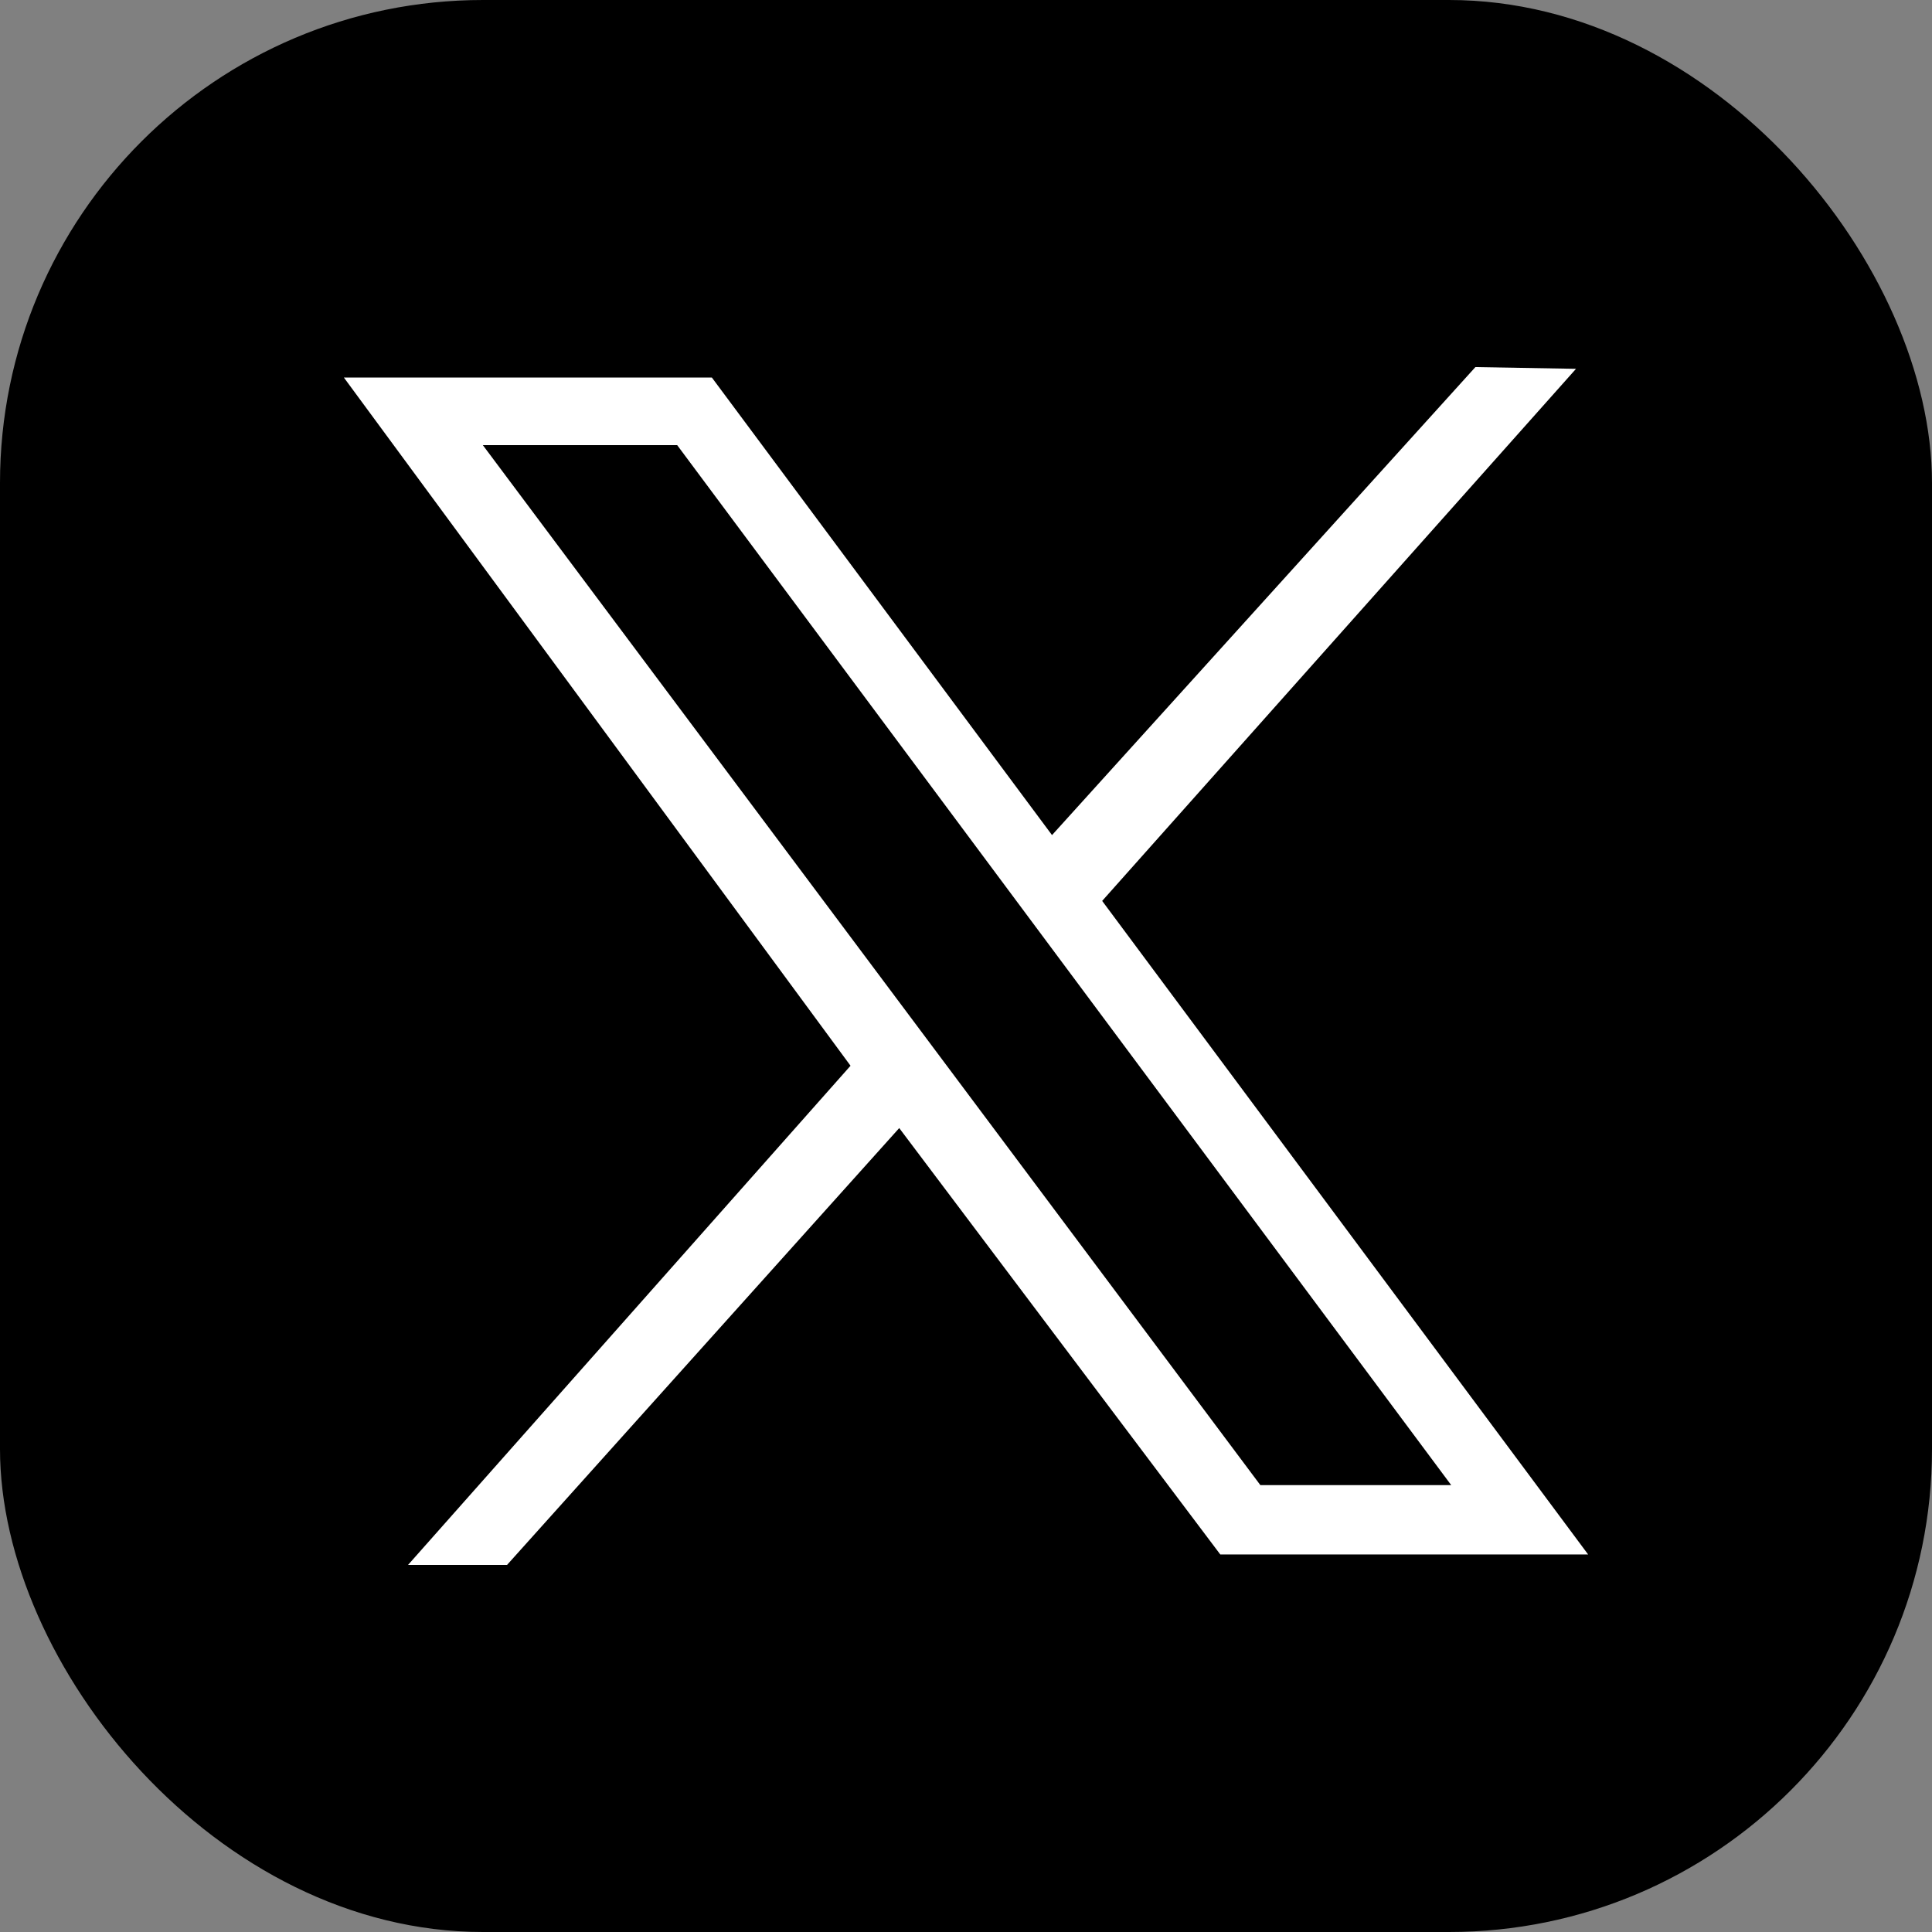 <svg width="500" height="500" viewBox="0 0 500 500" fill="none" xmlns="http://www.w3.org/2000/svg">
<rect x="0" y="0" width="500" height="500" fill="#808080" stroke="none"/>
<rect width="500" height="500" rx="125" fill="black"/>
<path d="M89 97.713H184.234L272.262 216.121L381.834 95L407.868 95.452L285.241 233.155L411 402.287H315.804L232.719 291.944L131.221 405H105.602L220.117 275.814L89 97.713ZM175.254 115.199H124.958L326.18 384.348H375.57L175.254 115.199Z" fill="white"/>
</svg>
